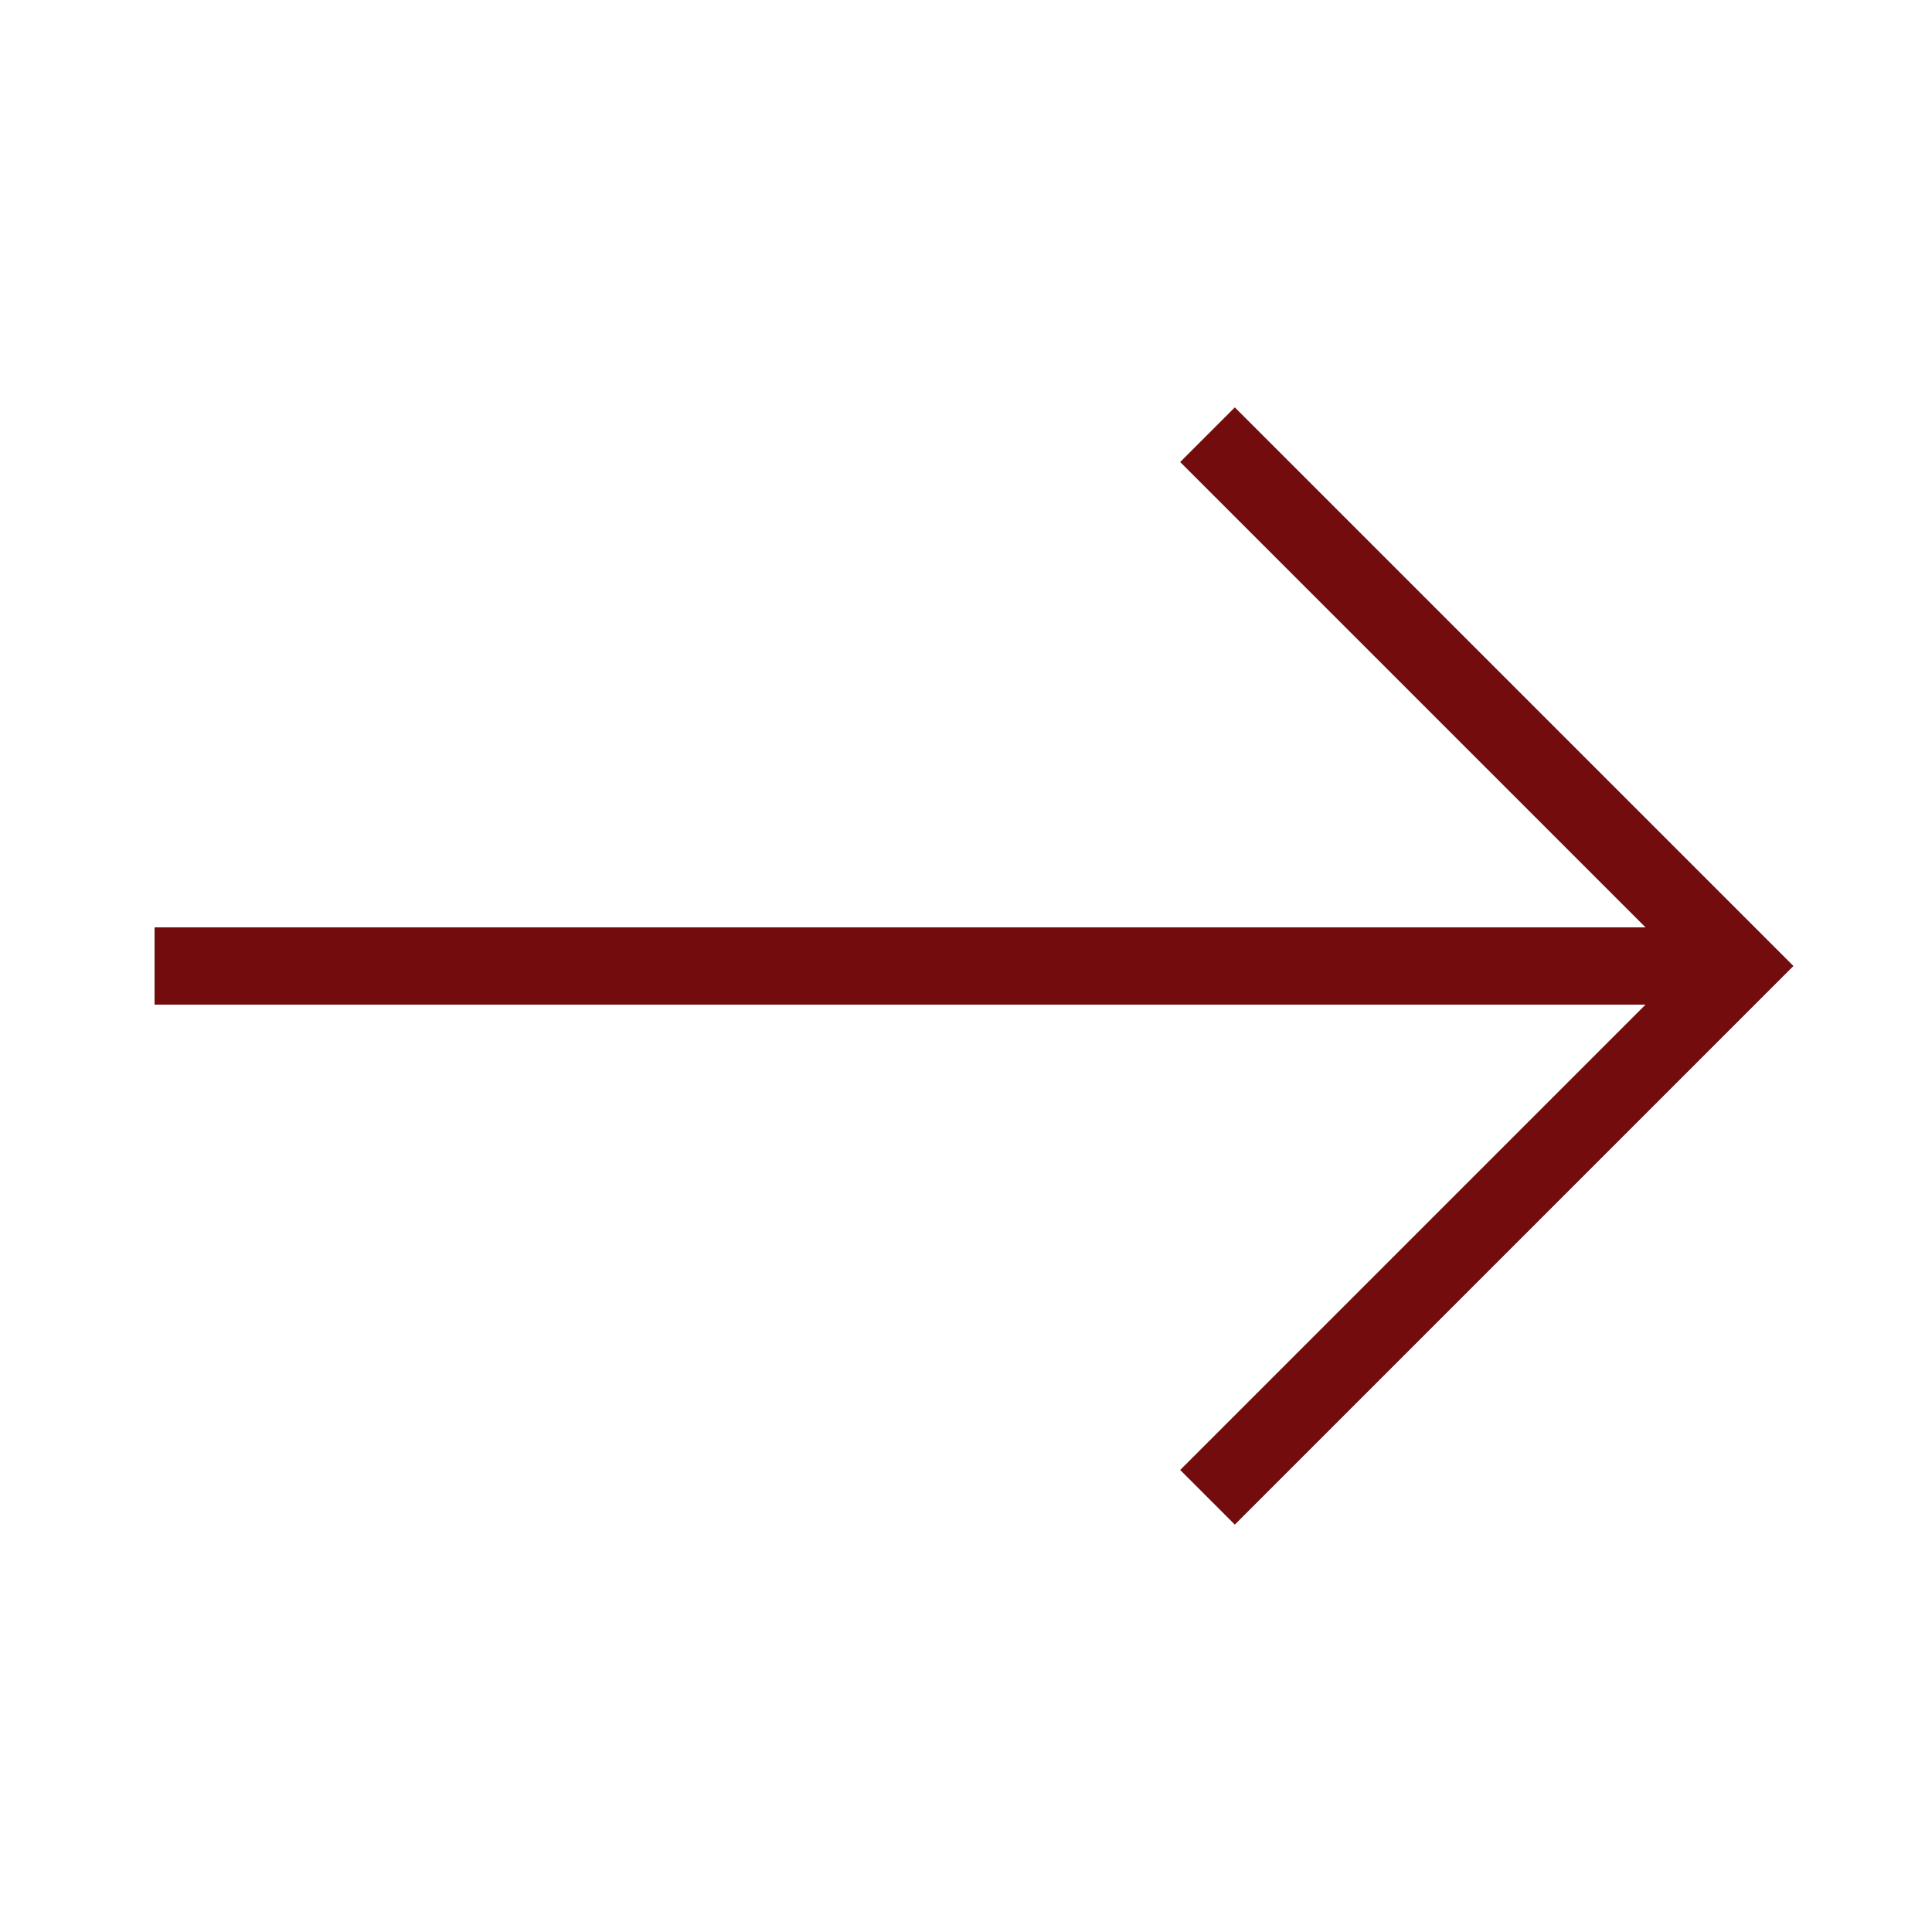 <svg xmlns="http://www.w3.org/2000/svg" viewBox="0 0 1000 1000" width="32" height="32">
	<g stroke="#730d0d" fill="none" stroke-width="40" transform="rotate(90 500 500)">
	<path d="M500 920 v-820 M225 375 500 100 775 375" />
	</g>
</svg>
